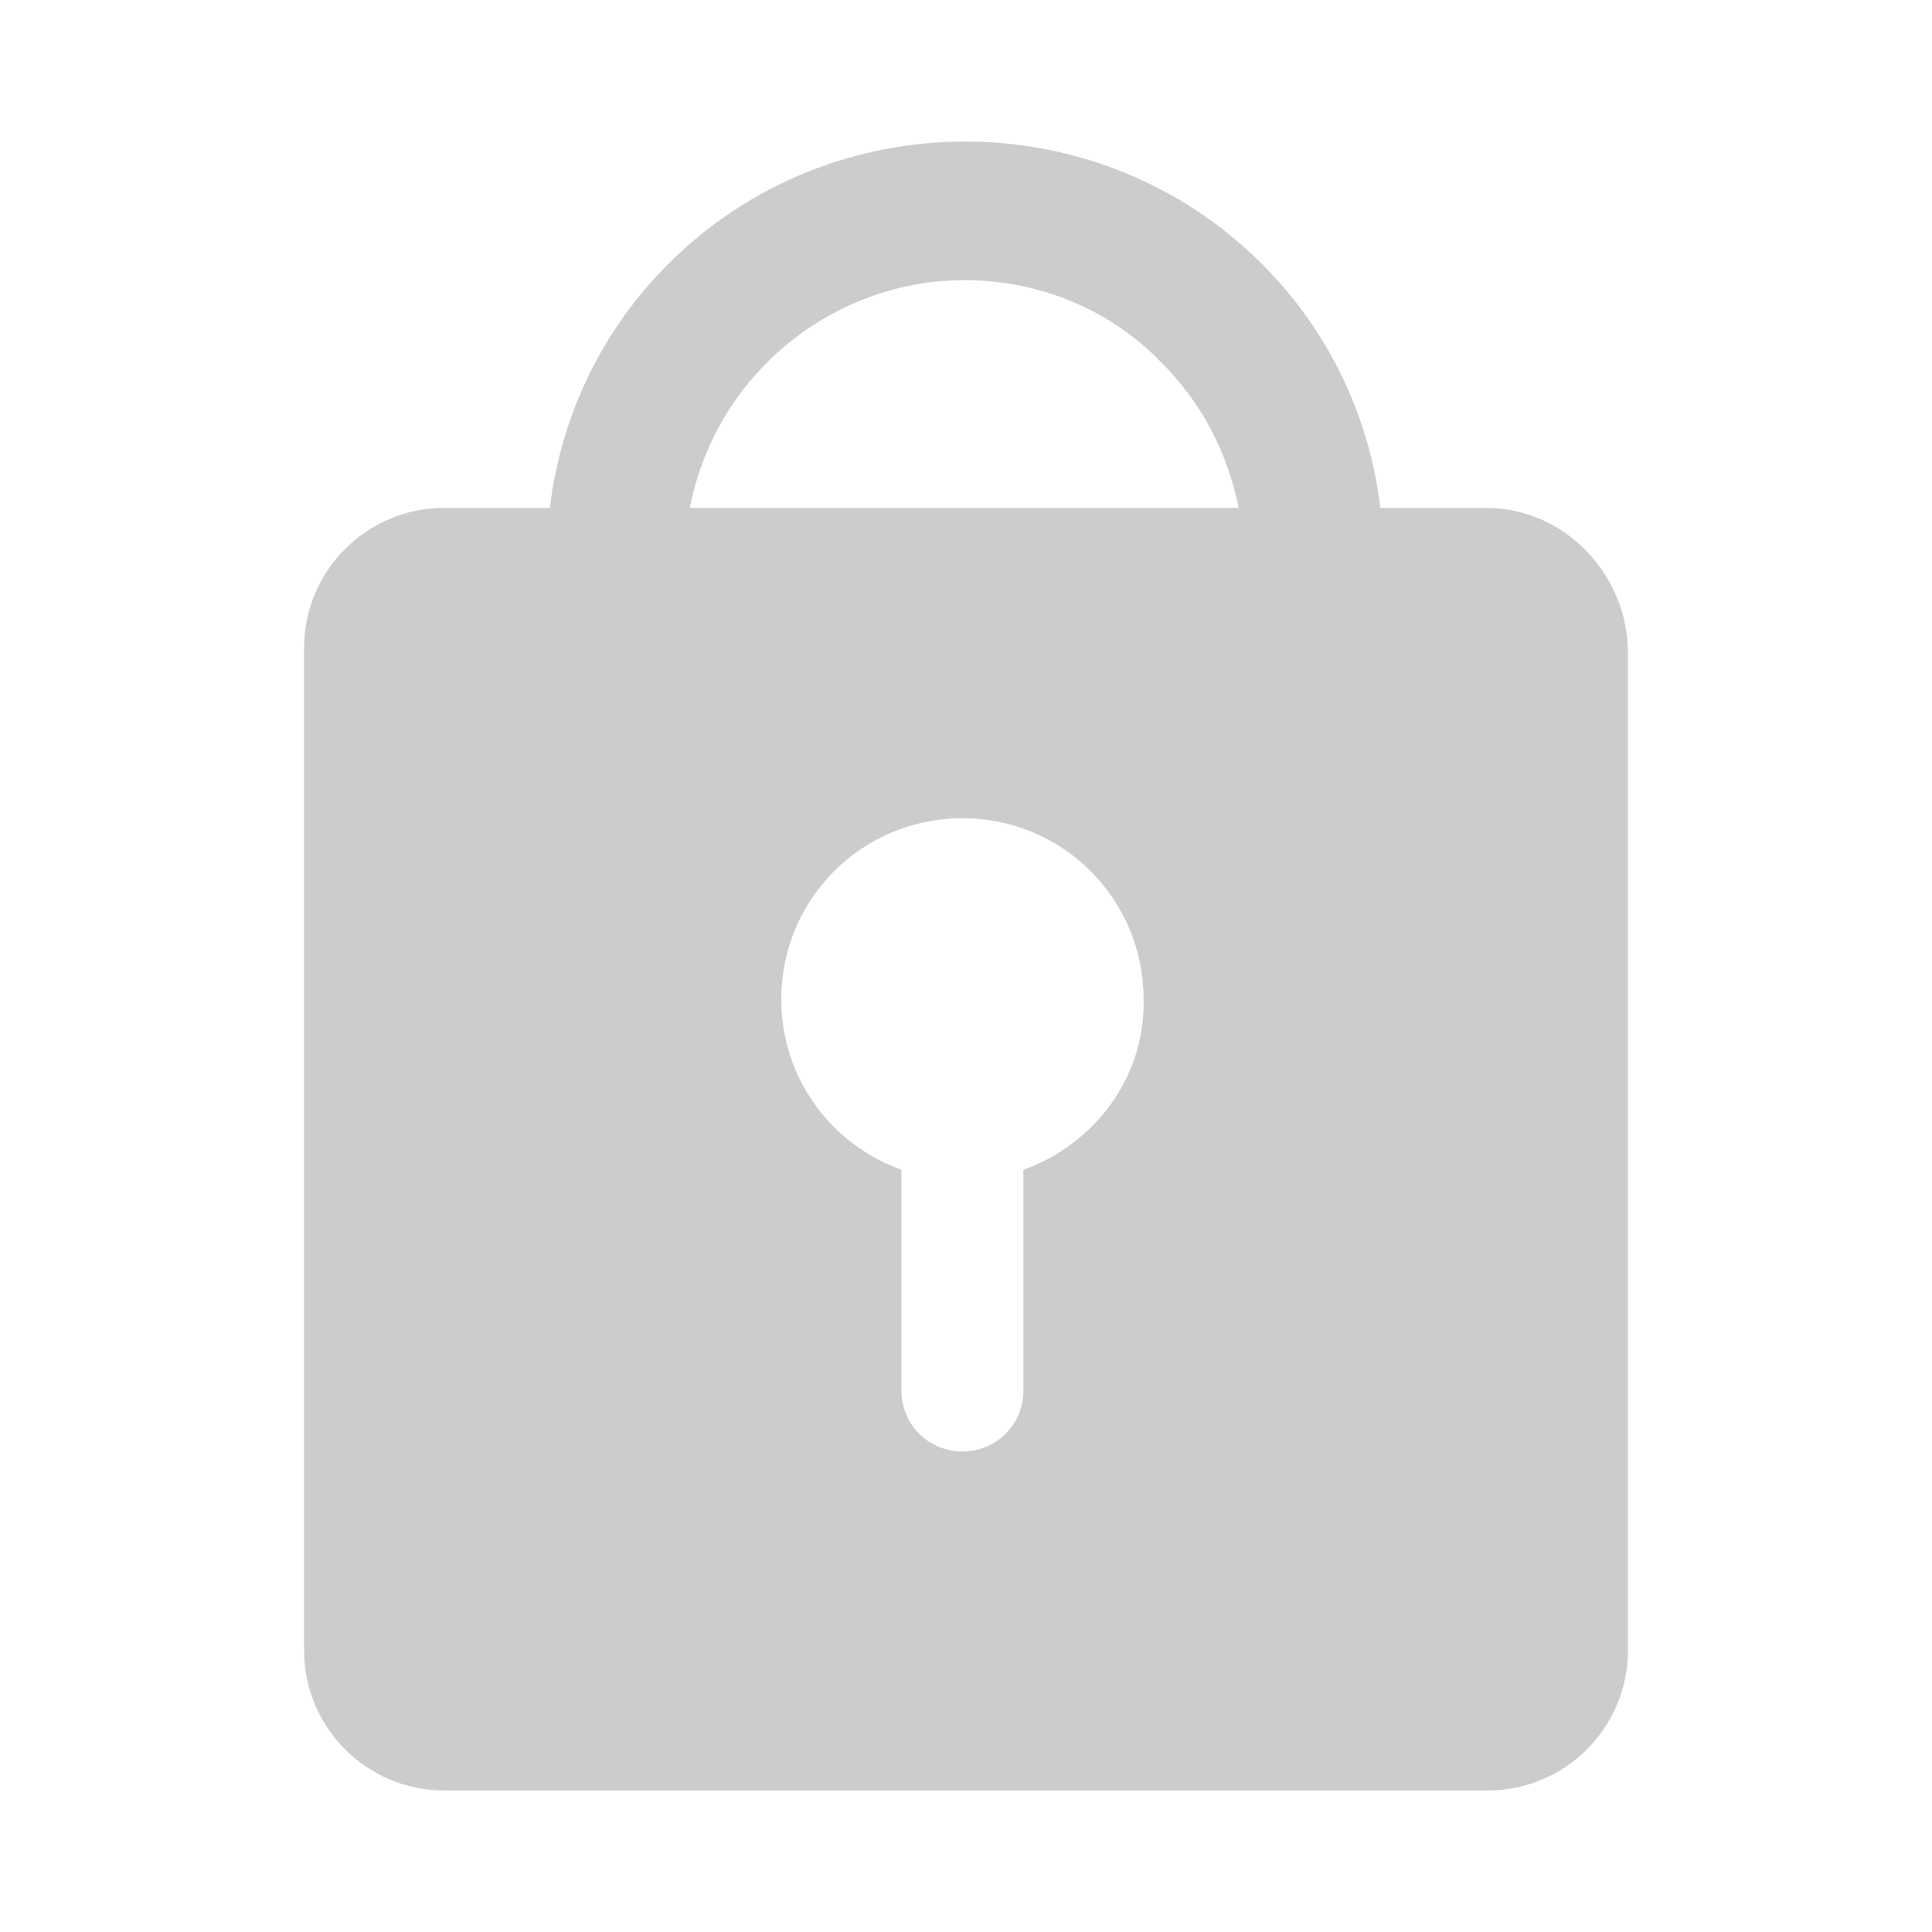 <?xml version="1.0" encoding="UTF-8" standalone="no"?><!DOCTYPE svg PUBLIC "-//W3C//DTD SVG 1.1//EN" "http://www.w3.org/Graphics/SVG/1.1/DTD/svg11.dtd"><svg width="100%" height="100%" viewBox="0 0 900 900" version="1.1" xmlns="http://www.w3.org/2000/svg" xmlns:xlink="http://www.w3.org/1999/xlink" xml:space="preserve" xmlns:serif="http://www.serif.com/" style="fill-rule:evenodd;clip-rule:evenodd;stroke-linejoin:round;stroke-miterlimit:1.414;"><g id="Amenities"><path id="secureStorage" d="M692.323,236.607l-49.301,0c-5.012,-41.78 -23.395,-81.889 -55.148,-113.641c-76.041,-76.039 -200.544,-76.039 -276.583,0c-31.753,31.753 -50.136,71.861 -55.15,113.641l-49.3,0c-35.932,0 -65.178,29.245 -65.178,65.177l0,467.101c0,35.931 29.246,65.177 65.178,65.177l486.318,0c35.932,0 65.178,-29.246 65.178,-65.177l0,-466.267c-0.837,-35.931 -30.083,-66.011 -66.014,-66.011Zm-215.584,308.336l0,102.779c0,15.876 -12.535,28.41 -28.409,28.41c-15.878,0 -28.411,-12.535 -28.411,-28.41l0,-102.779c-32.589,-11.699 -55.986,-42.615 -55.986,-79.383c0,-46.792 37.603,-84.395 84.397,-84.395c46.792,0 84.395,37.603 84.395,84.395c0.835,36.766 -23.397,67.684 -55.986,79.383Zm-155.422,-308.336c5.014,-25.068 16.712,-48.464 35.932,-67.684c25.067,-25.067 58.491,-38.437 91.914,-38.437c33.424,0 66.848,12.533 91.915,38.437c19.218,19.219 30.917,42.616 35.932,67.684l-255.693,0Z" style="fill:#ccc;fill-rule:nonzero;"/></g></svg>